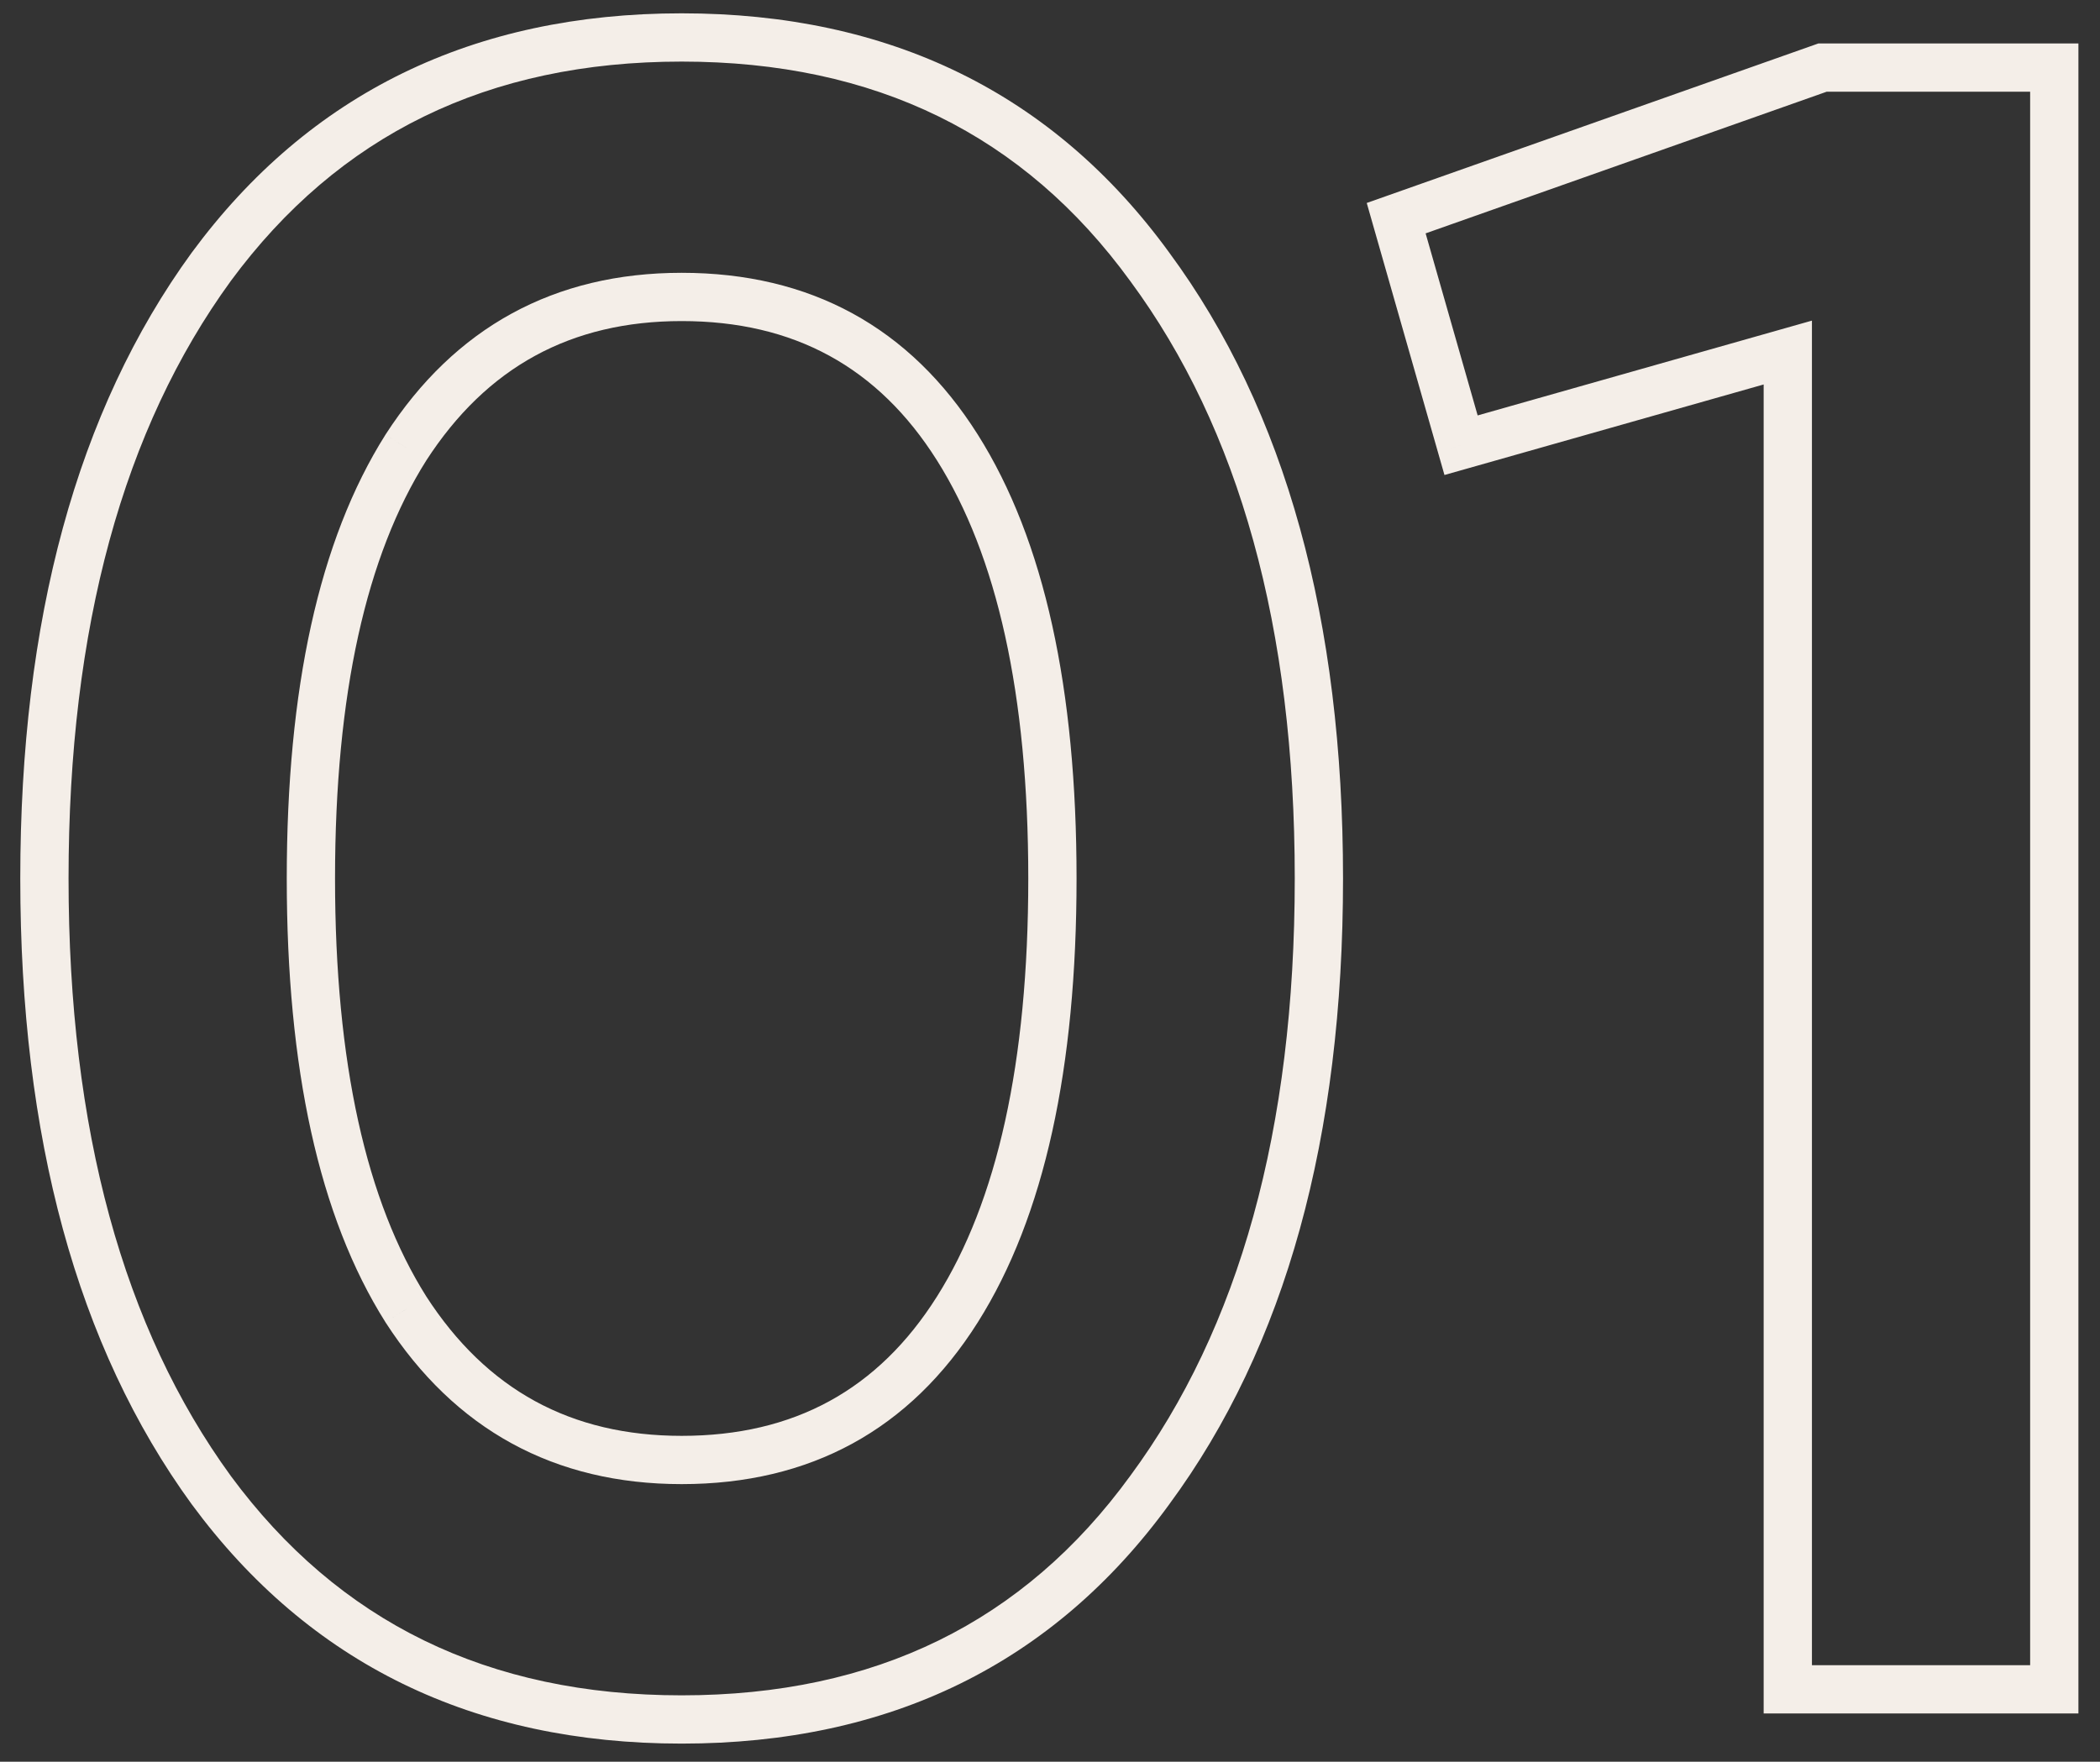 <?xml version="1.0" encoding="UTF-8"?> <svg xmlns="http://www.w3.org/2000/svg" width="87" height="73" viewBox="0 0 87 73" fill="none"><rect x="0" y="0" width="87" height="73" fill="#333333" stroke="none"/> <path d="M47.632 61.744L46.827 61.151L46.823 61.156L47.632 61.744ZM8.752 61.744L7.943 62.332L7.947 62.337L8.752 61.744ZM8.752 11.056L7.947 10.463L7.943 10.468L8.752 11.056ZM47.632 11.056L46.823 11.644L46.827 11.649L47.632 11.056ZM39.664 54.256L40.51 54.789L39.664 54.256ZM16.816 18.544L15.976 18.001L15.97 18.011L16.816 18.544ZM16.816 54.256L15.97 54.789L15.976 54.799L16.816 54.256ZM46.823 61.156C42.417 67.215 36.263 70.248 28.24 70.248V72.248C36.857 72.248 43.631 68.945 48.441 62.332L46.823 61.156ZM28.24 70.248C20.216 70.248 14.028 67.214 9.557 61.151L7.947 62.337C12.82 68.946 19.623 72.248 28.24 72.248V70.248ZM9.561 61.156C5.114 55.041 2.84 46.821 2.84 36.4H0.84C0.84 47.099 3.174 55.775 7.943 62.332L9.561 61.156ZM2.84 36.4C2.84 25.979 5.114 17.759 9.561 11.644L7.943 10.468C3.174 17.025 0.84 25.701 0.84 36.4H2.84ZM9.557 11.649C14.028 5.586 20.216 2.552 28.24 2.552V0.552C19.623 0.552 12.82 3.854 7.947 10.463L9.557 11.649ZM28.24 2.552C36.263 2.552 42.417 5.585 46.823 11.644L48.441 10.468C43.631 3.855 36.857 0.552 28.24 0.552V2.552ZM46.827 11.649C51.335 17.763 53.64 25.982 53.64 36.4H55.64C55.64 25.698 53.273 17.021 48.437 10.463L46.827 11.649ZM53.64 36.4C53.64 46.819 51.335 55.037 46.827 61.151L48.437 62.337C53.273 55.779 55.64 47.102 55.64 36.4H53.64ZM28.24 61.496C33.569 61.496 37.699 59.245 40.51 54.789L38.818 53.722C36.381 57.587 32.895 59.496 28.24 59.496V61.496ZM40.51 54.789C43.277 50.403 44.6 44.233 44.6 36.4H42.6C42.6 44.054 41.299 49.789 38.818 53.722L40.51 54.789ZM44.6 36.4C44.6 28.567 43.277 22.397 40.51 18.011L38.818 19.078C41.299 23.011 42.6 28.745 42.6 36.4H44.6ZM40.51 18.011C37.699 13.555 33.569 11.304 28.24 11.304V13.304C32.895 13.304 36.381 15.213 38.818 19.078L40.51 18.011ZM28.24 11.304C22.971 11.304 18.847 13.558 15.976 18.001L17.656 19.087C20.161 15.21 23.654 13.304 28.24 13.304V11.304ZM15.97 18.011C13.203 22.397 11.88 28.567 11.88 36.4H13.88C13.88 28.745 15.181 23.011 17.662 19.078L15.97 18.011ZM11.88 36.4C11.88 44.233 13.203 50.403 15.97 54.789L17.662 53.722C15.181 49.789 13.88 44.054 13.88 36.4H11.88ZM15.976 54.799C18.847 59.242 22.971 61.496 28.24 61.496V59.496C23.654 59.496 20.161 57.59 17.656 53.713L15.976 54.799ZM75.506 2.8V1.8H75.334L75.173 1.857L75.506 2.8ZM85.106 2.8H86.106V1.8H85.106V2.8ZM85.106 70V71H86.106V70H85.106ZM74.066 70H73.066V71H74.066V70ZM74.066 14.608H75.066V13.285L73.793 13.646L74.066 14.608ZM60.53 18.448L59.568 18.723L59.842 19.682L60.803 19.41L60.53 18.448ZM57.842 9.04L57.509 8.097L56.622 8.41L56.88 9.315L57.842 9.04ZM75.506 3.8H85.106V1.8H75.506V3.8ZM84.106 2.8V70H86.106V2.8H84.106ZM85.106 69H74.066V71H85.106V69ZM75.066 70V14.608H73.066V70H75.066ZM73.793 13.646L60.257 17.486L60.803 19.41L74.339 15.57L73.793 13.646ZM61.491 18.173L58.803 8.765L56.88 9.315L59.568 18.723L61.491 18.173ZM58.175 9.983L75.839 3.743L75.173 1.857L57.509 8.097L58.175 9.983Z" fill="#F4EEE8"></path> </svg> 